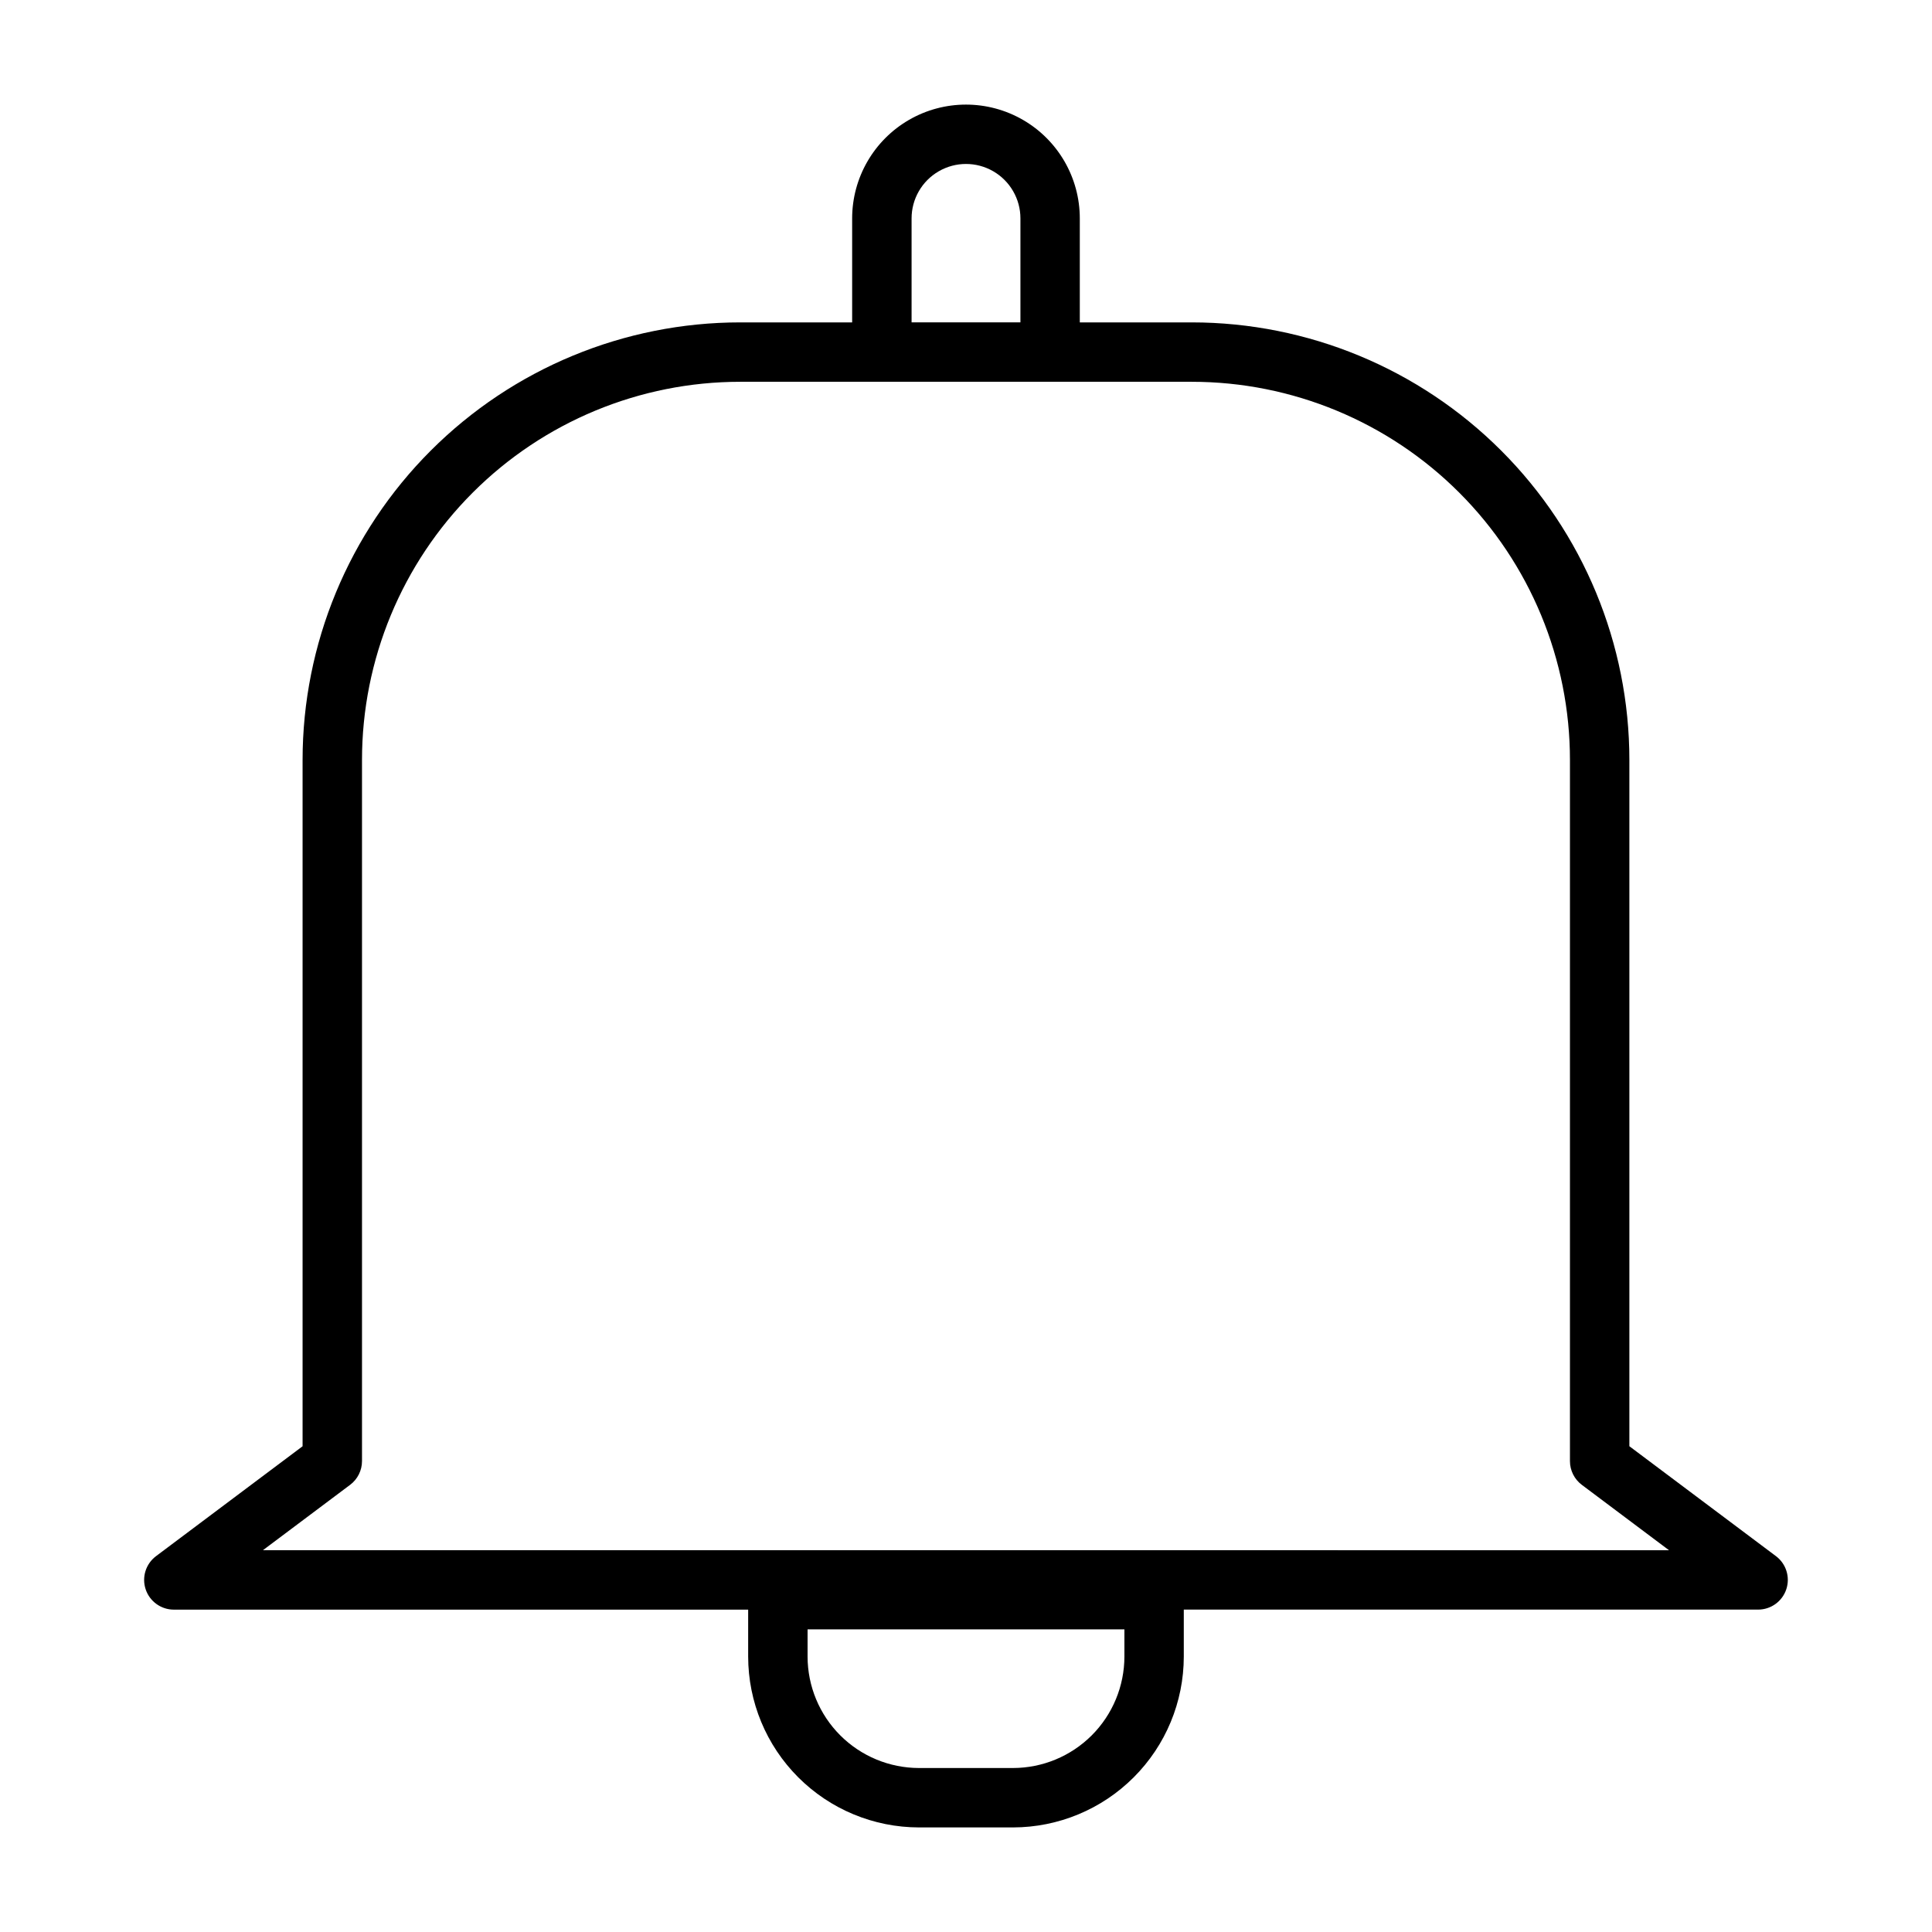 <?xml version="1.0" encoding="UTF-8"?>
<!-- Uploaded to: ICON Repo, www.iconrepo.com, Generator: ICON Repo Mixer Tools -->
<svg fill="#000000" width="800px" height="800px" version="1.1" viewBox="144 144 512 512" xmlns="http://www.w3.org/2000/svg">
 <path d="m614.64 556.39-38.84-29.125v-181.84c0-30.762-12.219-60.262-33.969-82.012s-51.25-33.973-82.012-33.977h-29.66v-27.551c0-10.777-5.75-20.734-15.082-26.125-9.336-5.387-20.832-5.387-30.168 0-9.332 5.391-15.082 15.348-15.082 26.125v27.551h-29.66c-30.762 0.004-60.262 12.227-82.012 33.98-21.75 21.75-33.969 51.254-33.969 82.016v181.84l-38.84 29.125c-2.711 2.035-3.816 5.574-2.746 8.789 1.074 3.215 4.082 5.383 7.469 5.383h152.2v12.453c0.016 12 4.789 23.504 13.273 31.988 8.484 8.488 19.988 13.262 31.988 13.277h24.926c12-0.016 23.504-4.789 31.988-13.277 8.488-8.484 13.262-19.988 13.273-31.988v-12.461h152.2c3.387 0 6.394-2.168 7.469-5.383 1.07-3.215-0.035-6.754-2.746-8.789zm-172.66 26.633c-0.012 7.824-3.125 15.328-8.656 20.863-5.535 5.531-13.039 8.645-20.863 8.656h-24.926c-7.824-0.012-15.328-3.125-20.859-8.656-5.535-5.535-8.648-13.039-8.66-20.863v-7.219h83.965zm-56.402-381.15c0-5.152 2.746-9.914 7.211-12.488 4.461-2.578 9.957-2.578 14.422 0 4.461 2.574 7.211 7.336 7.211 12.488v27.551h-28.844zm-171.89 352.94 23.098-17.32v0.004c1.98-1.488 3.148-3.82 3.148-6.297v-185.78c-0.004-26.586 10.555-52.082 29.355-70.883 18.797-18.797 44.293-29.359 70.879-29.359h119.65c26.59 0 52.086 10.562 70.883 29.363 18.801 18.801 29.359 44.301 29.352 70.887v185.78c0 2.477 1.168 4.809 3.152 6.297l23.098 17.32z"/>
</svg>